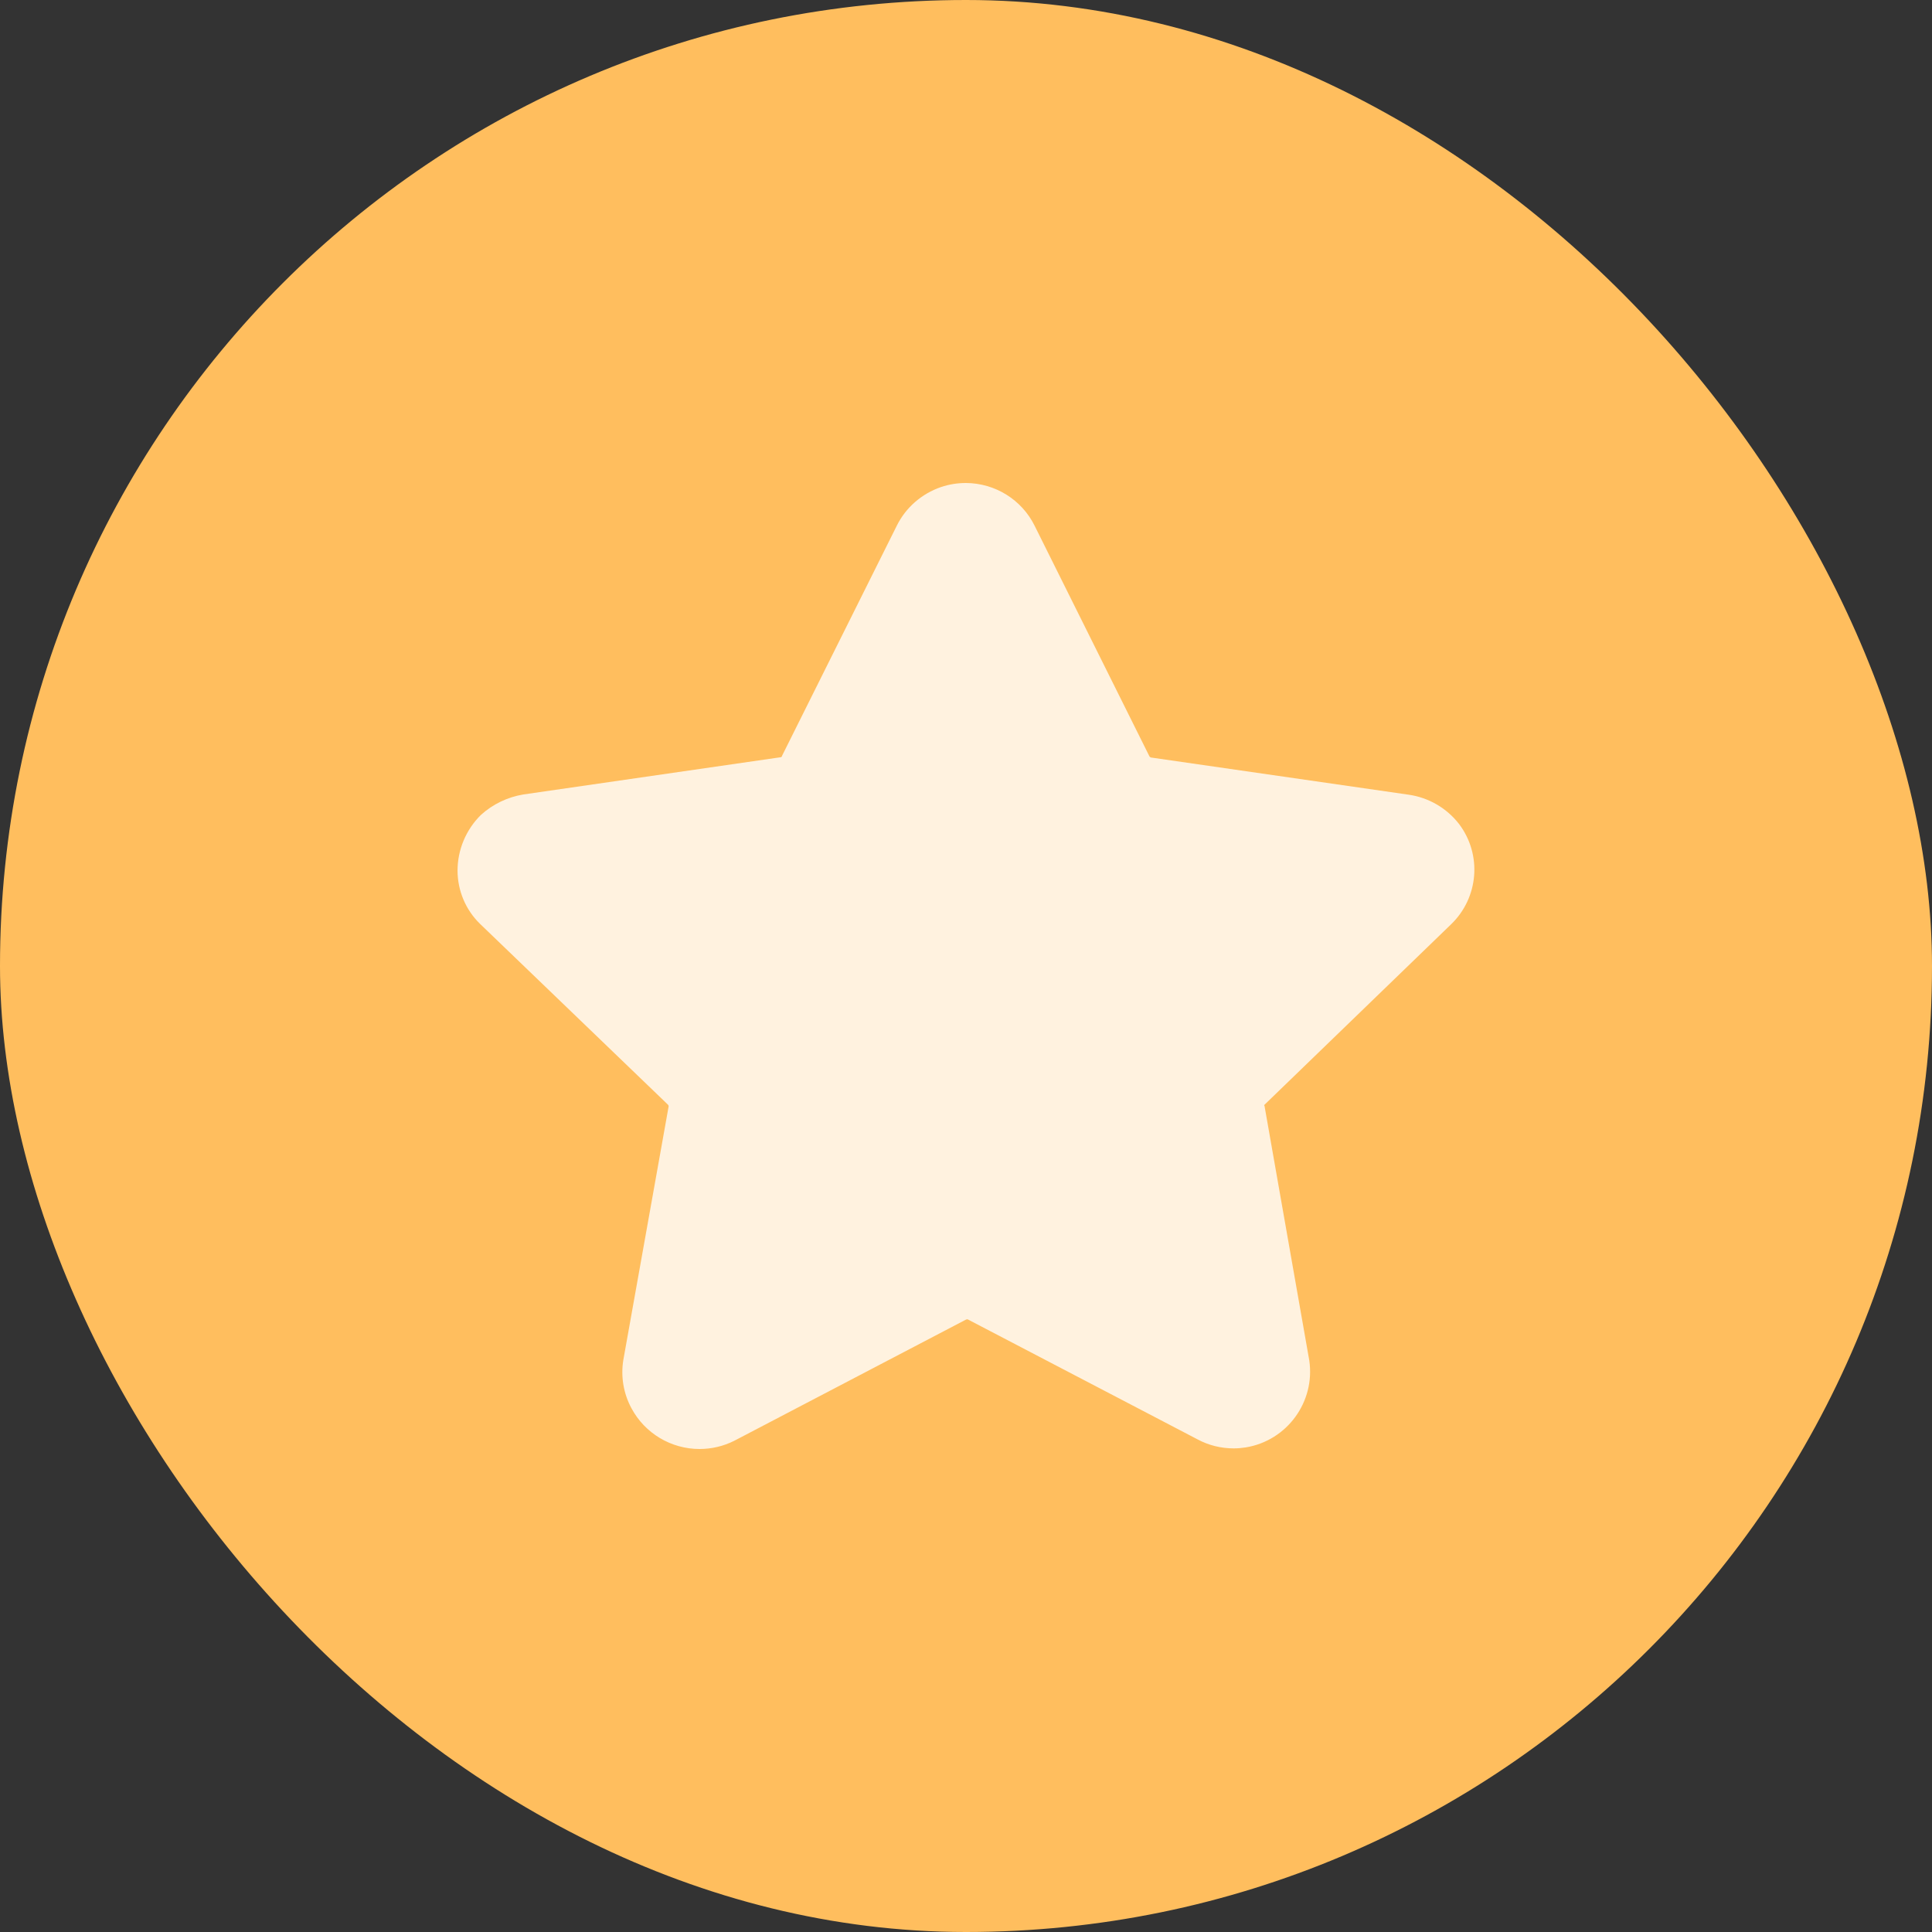 <svg width="22" height="22" viewBox="0 0 22 22" fill="none" xmlns="http://www.w3.org/2000/svg">
<rect x="0" y="0" width="22" height="22" fill="#333333" stroke="none"/>
<rect width="22" height="22" rx="11" fill="#FFBE5E"/>
<path d="M7.966 16.5C7.642 16.5 7.344 16.322 7.191 16.037C7.1 15.869 7.067 15.675 7.098 15.486L7.614 12.598C7.614 12.591 7.612 12.585 7.607 12.58L5.465 10.519C5.303 10.361 5.211 10.143 5.21 9.915C5.21 9.676 5.307 9.446 5.477 9.279C5.612 9.157 5.779 9.077 5.958 9.047L8.881 8.624C8.893 8.624 8.905 8.619 8.905 8.607L10.212 5.986C10.315 5.778 10.497 5.621 10.716 5.546C10.807 5.515 10.904 5.5 11 5.5C11.331 5.502 11.634 5.689 11.781 5.986L13.09 8.615C13.096 8.62 13.102 8.626 13.107 8.626L16.038 9.049C16.267 9.081 16.475 9.202 16.616 9.385C16.878 9.734 16.838 10.222 16.524 10.525L14.399 12.58C14.399 12.58 14.395 12.584 14.395 12.586C14.395 12.588 14.395 12.586 14.399 12.592L14.909 15.492C14.978 15.964 14.656 16.405 14.185 16.482C14.14 16.489 14.094 16.493 14.048 16.493C13.904 16.493 13.762 16.458 13.636 16.39L11.018 15.023C11.01 15.023 11.002 15.025 10.995 15.029L8.36 16.407C8.238 16.468 8.103 16.5 7.966 16.5Z" fill="white" fill-opacity="0.8"/>
</svg>
